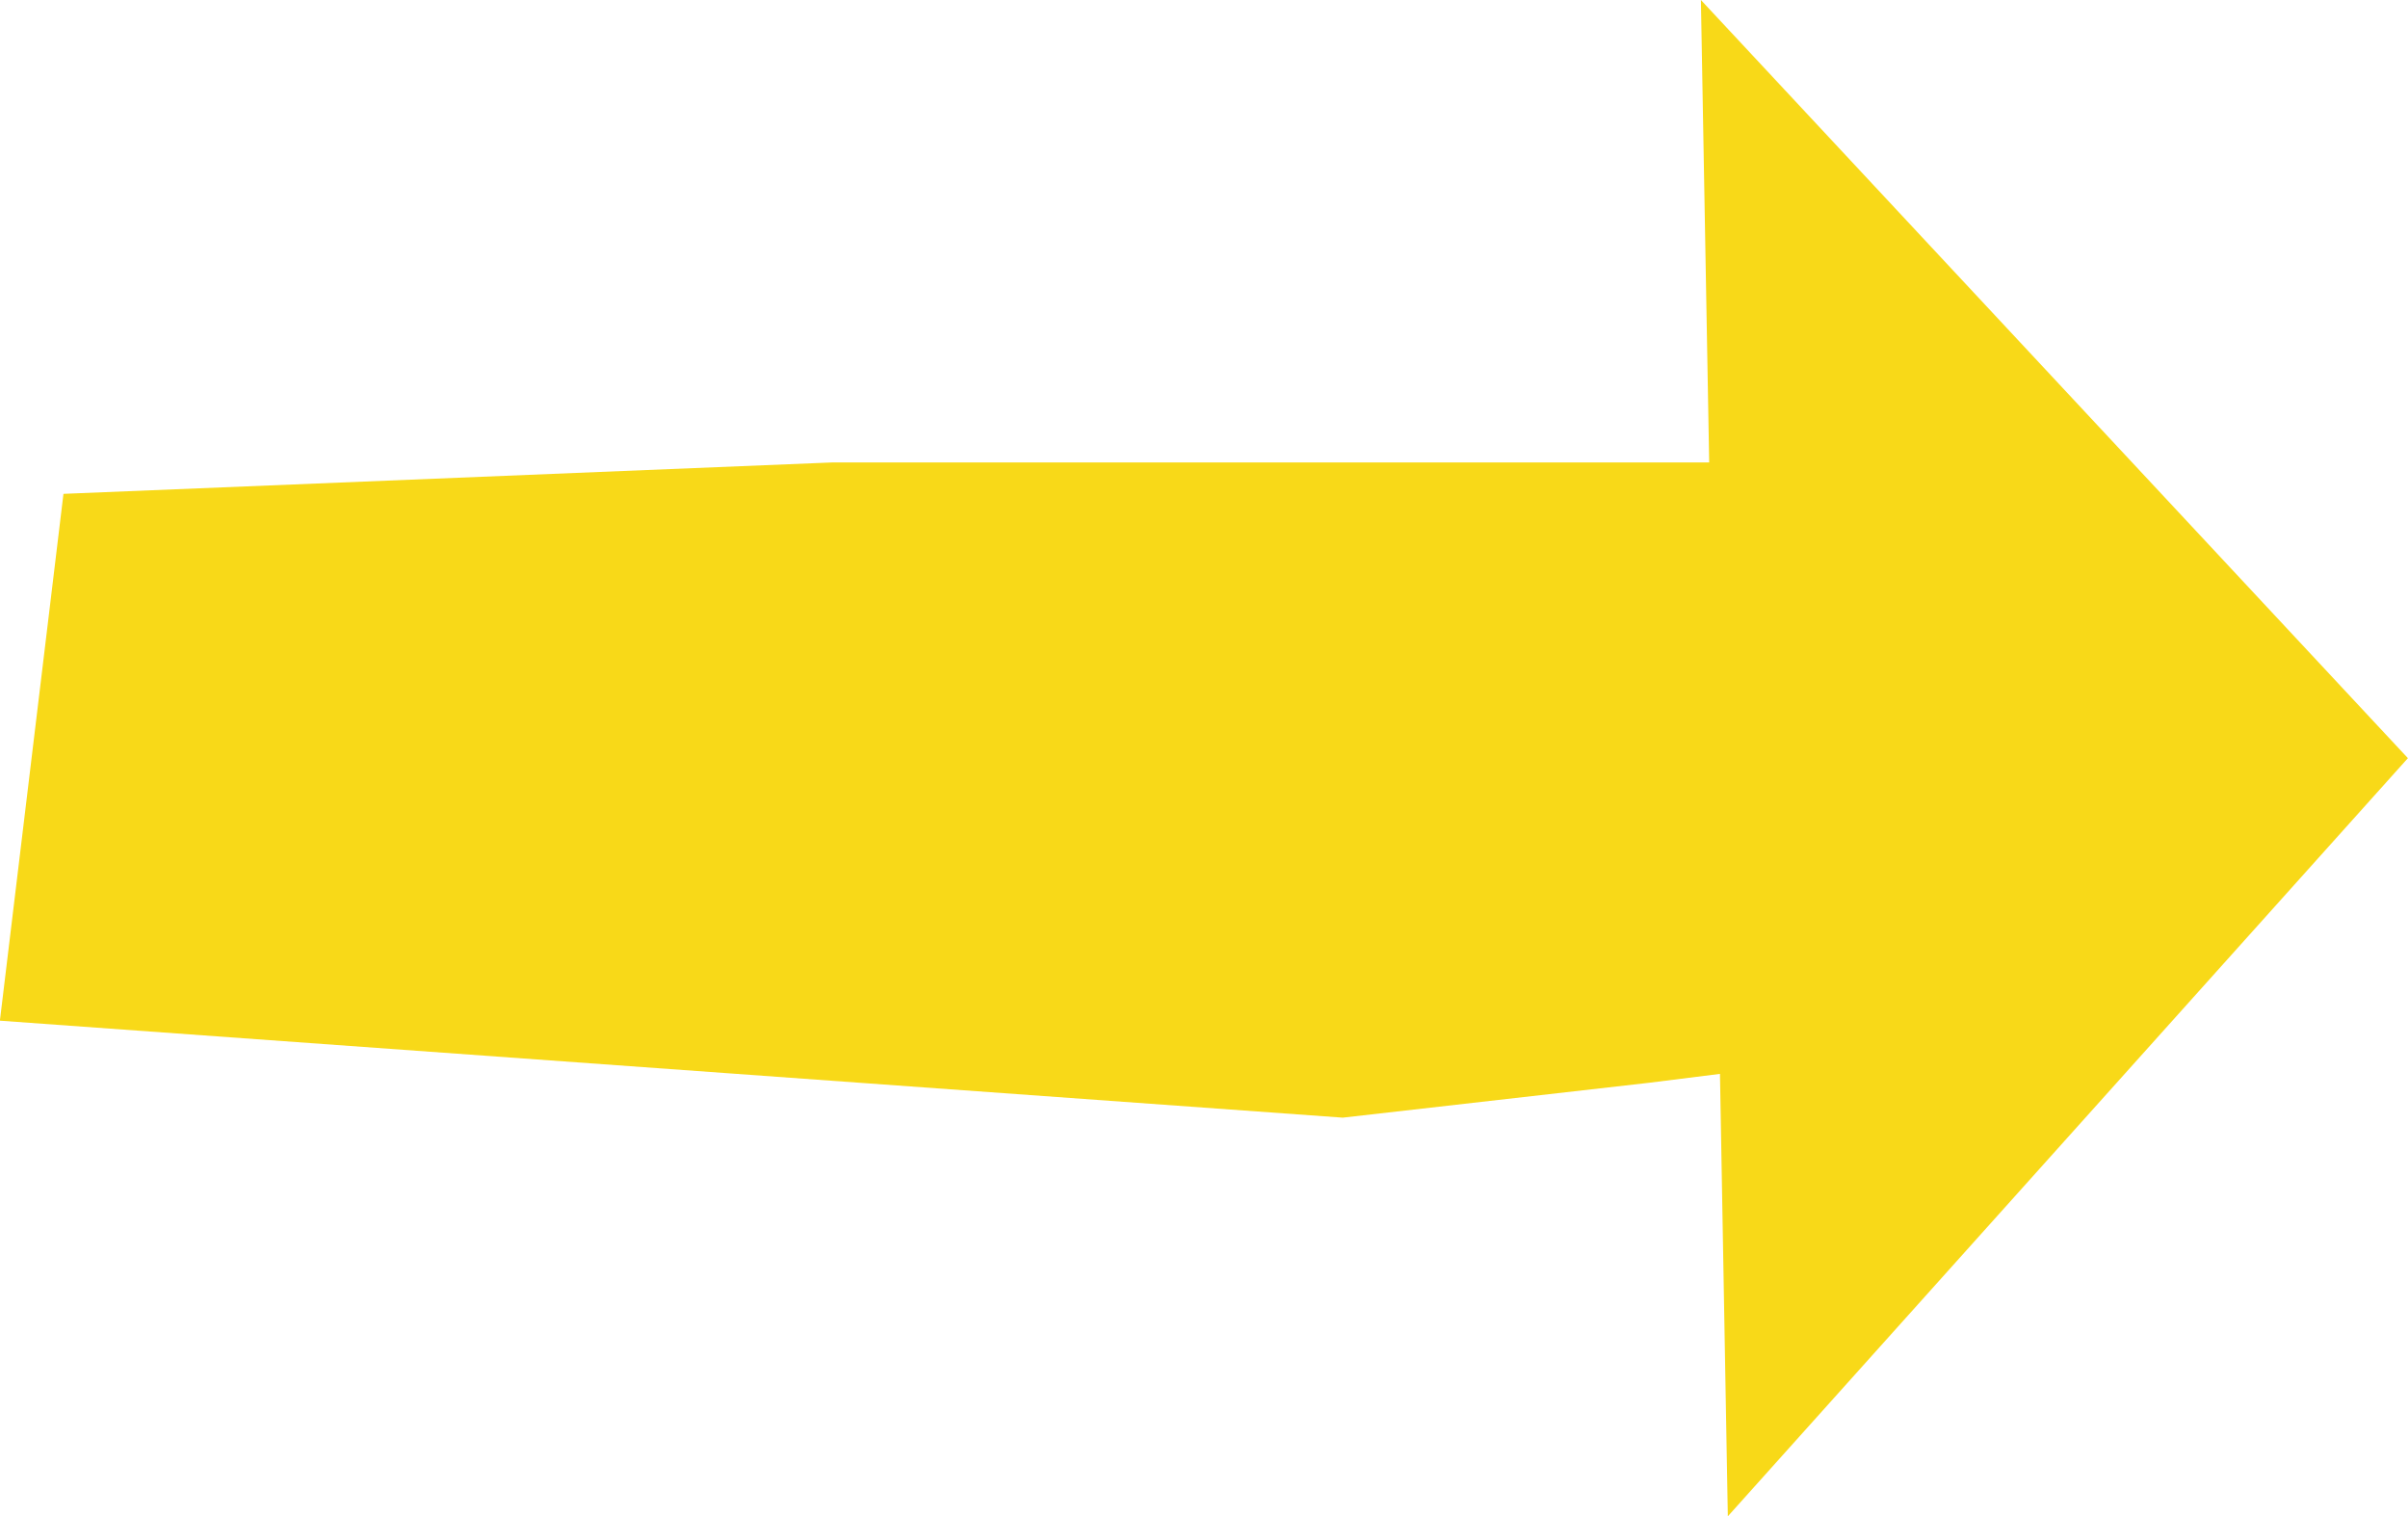<svg xmlns="http://www.w3.org/2000/svg" width="22.994" height="14.481" viewBox="0 0 22.994 14.481"><path id="Trac&#xE9;_135" data-name="Trac&#xE9; 135" d="M29.471,664.125H21.1l-7.344.3-.607,5.031,12.823.926,2.924-.333.678-.085.075,4.225,6.494-7.24-6.751-7.24Z" transform="translate(-13.15 -659.709)" fill="#f8d918"></path></svg>
